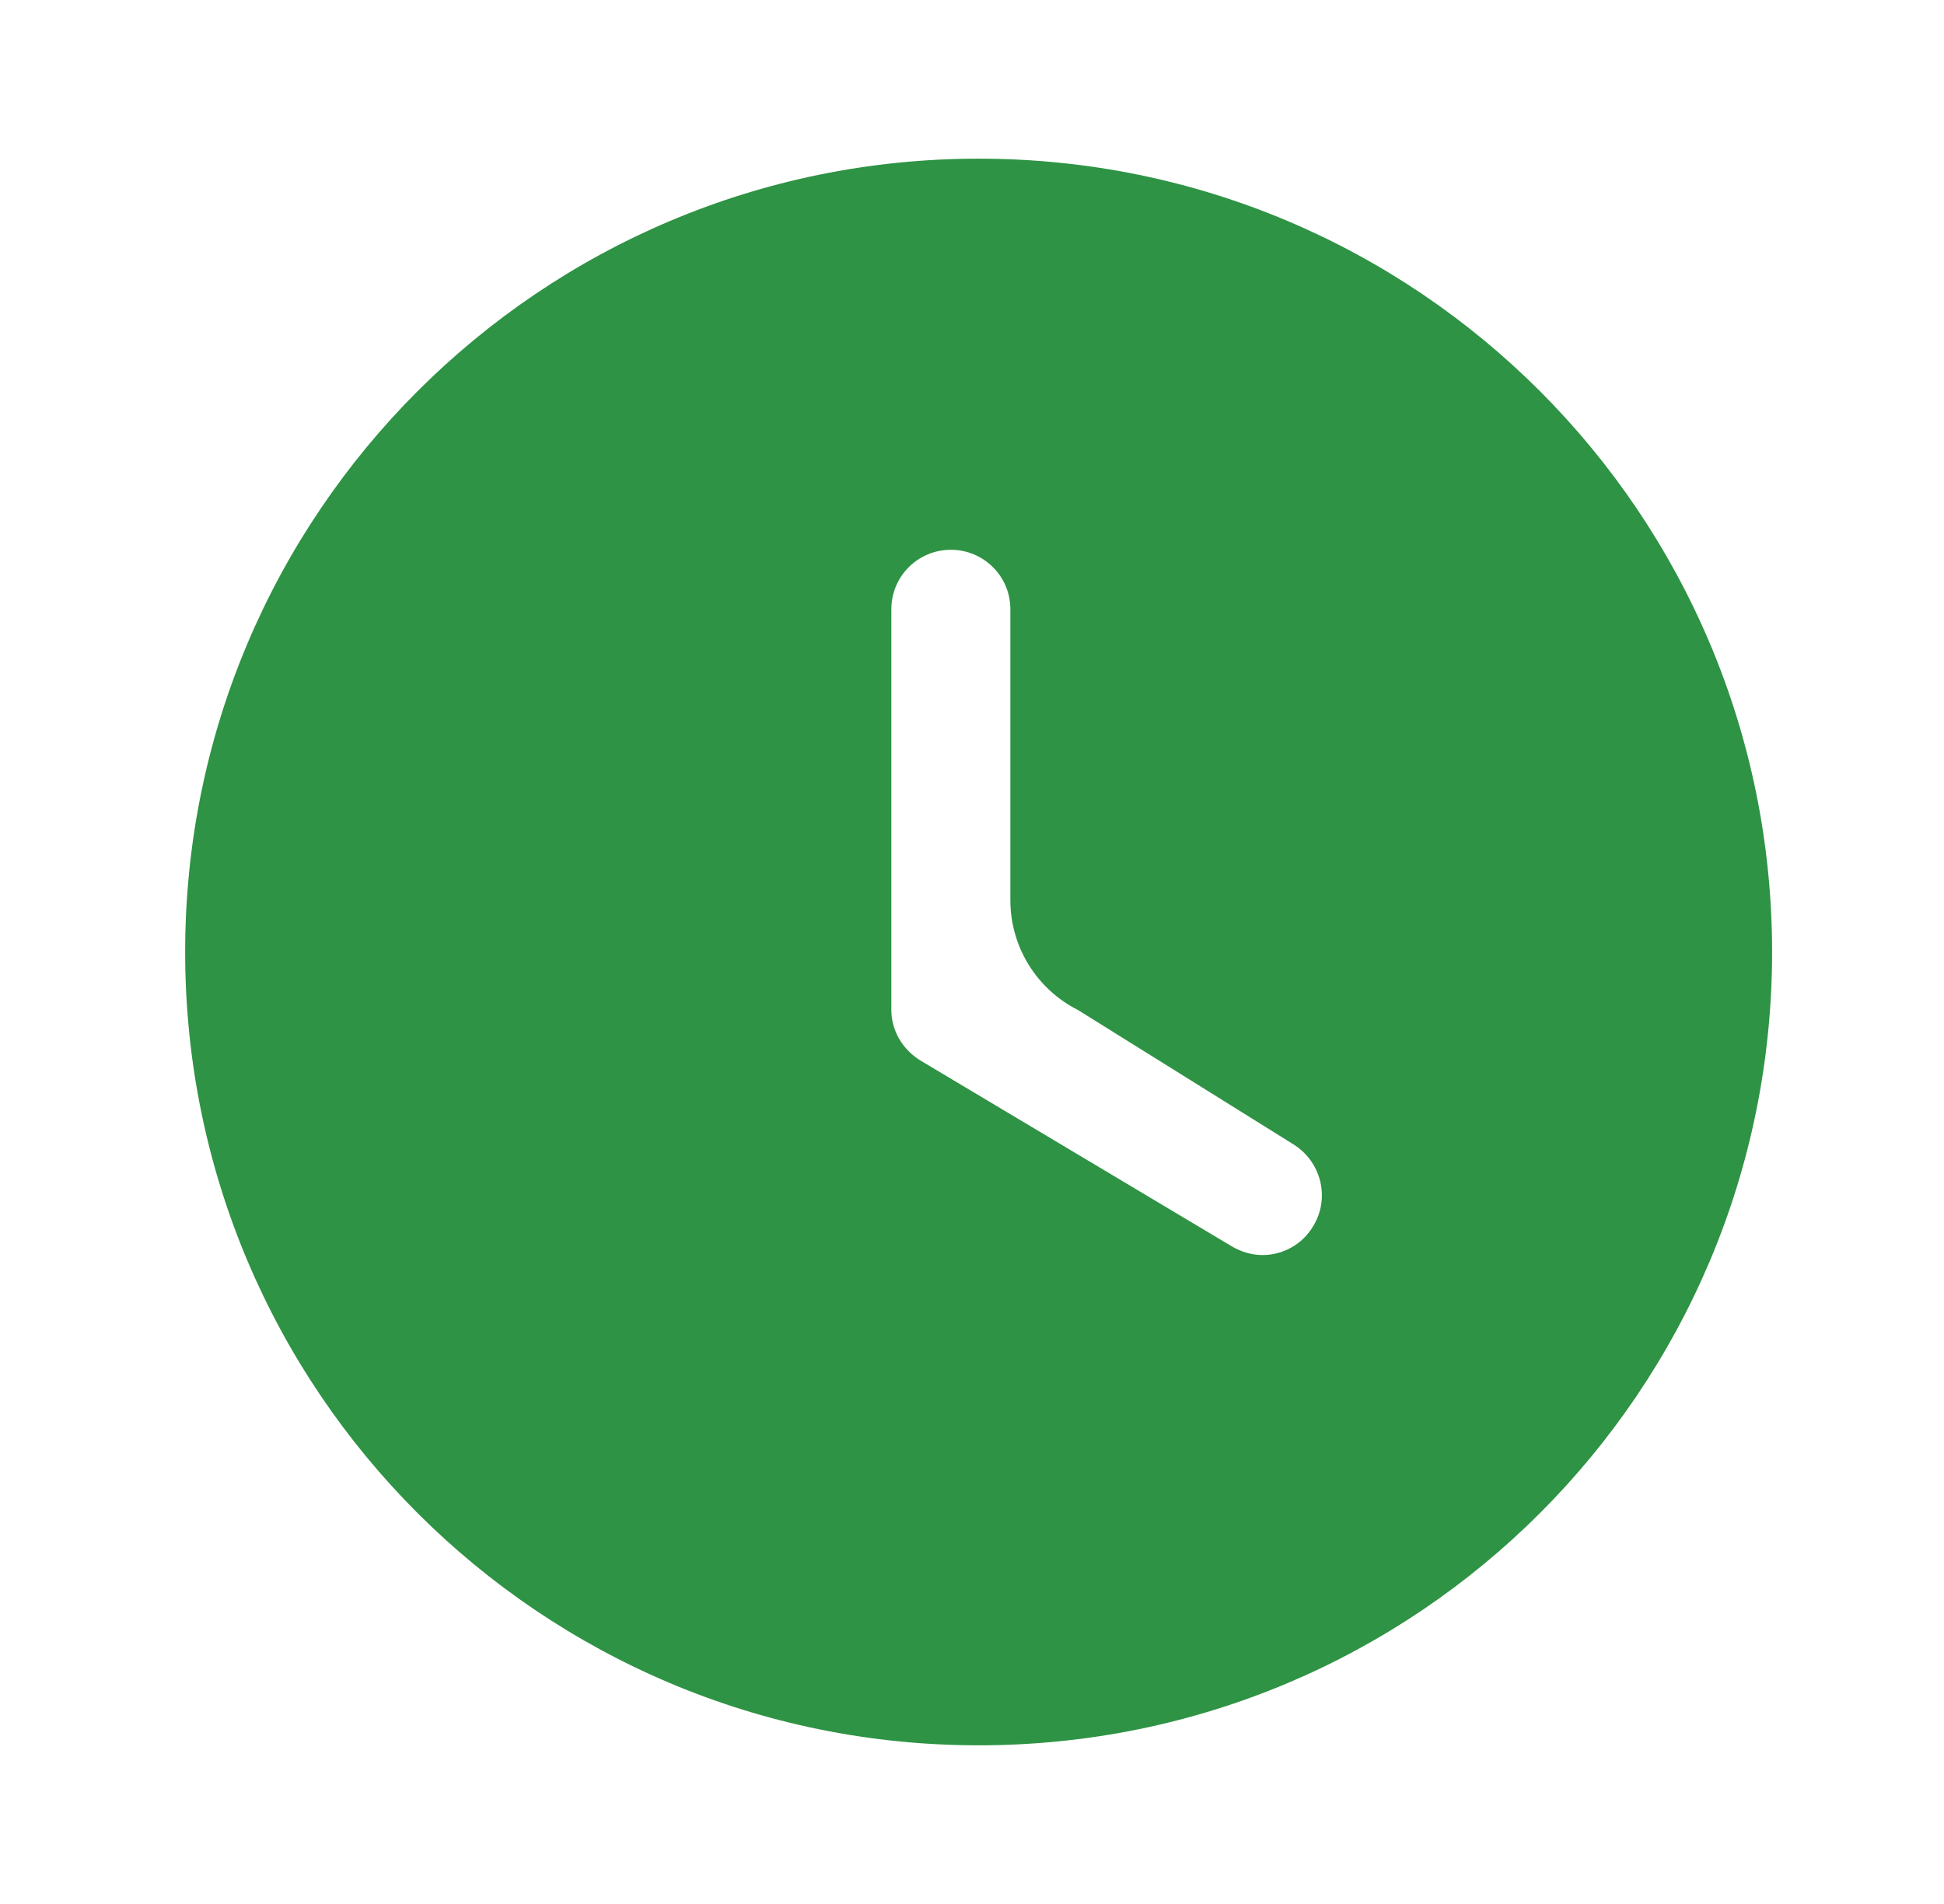 <svg width="49" height="48" viewBox="0 0 49 48" fill="none" xmlns="http://www.w3.org/2000/svg">
<path d="M24.667 4C35.727 4 44.667 12.96 44.667 24C44.667 35.06 35.727 44 24.667 44C13.627 44 4.667 35.06 4.667 24C4.667 12.96 13.627 4 24.667 4ZM23.967 13.86C23.147 13.86 22.467 14.52 22.467 15.36V25.46C22.467 25.98 22.747 26.46 23.207 26.74L31.047 31.42C31.287 31.56 31.547 31.64 31.827 31.64C32.327 31.64 32.827 31.38 33.107 30.9C33.527 30.2 33.307 29.28 32.587 28.84L27.167 25.46V25.46C26.124 24.933 25.467 23.863 25.467 22.695V22.5V15.36C25.467 14.52 24.787 13.86 23.967 13.86Z" fill="#2E9344"/>
</svg>
